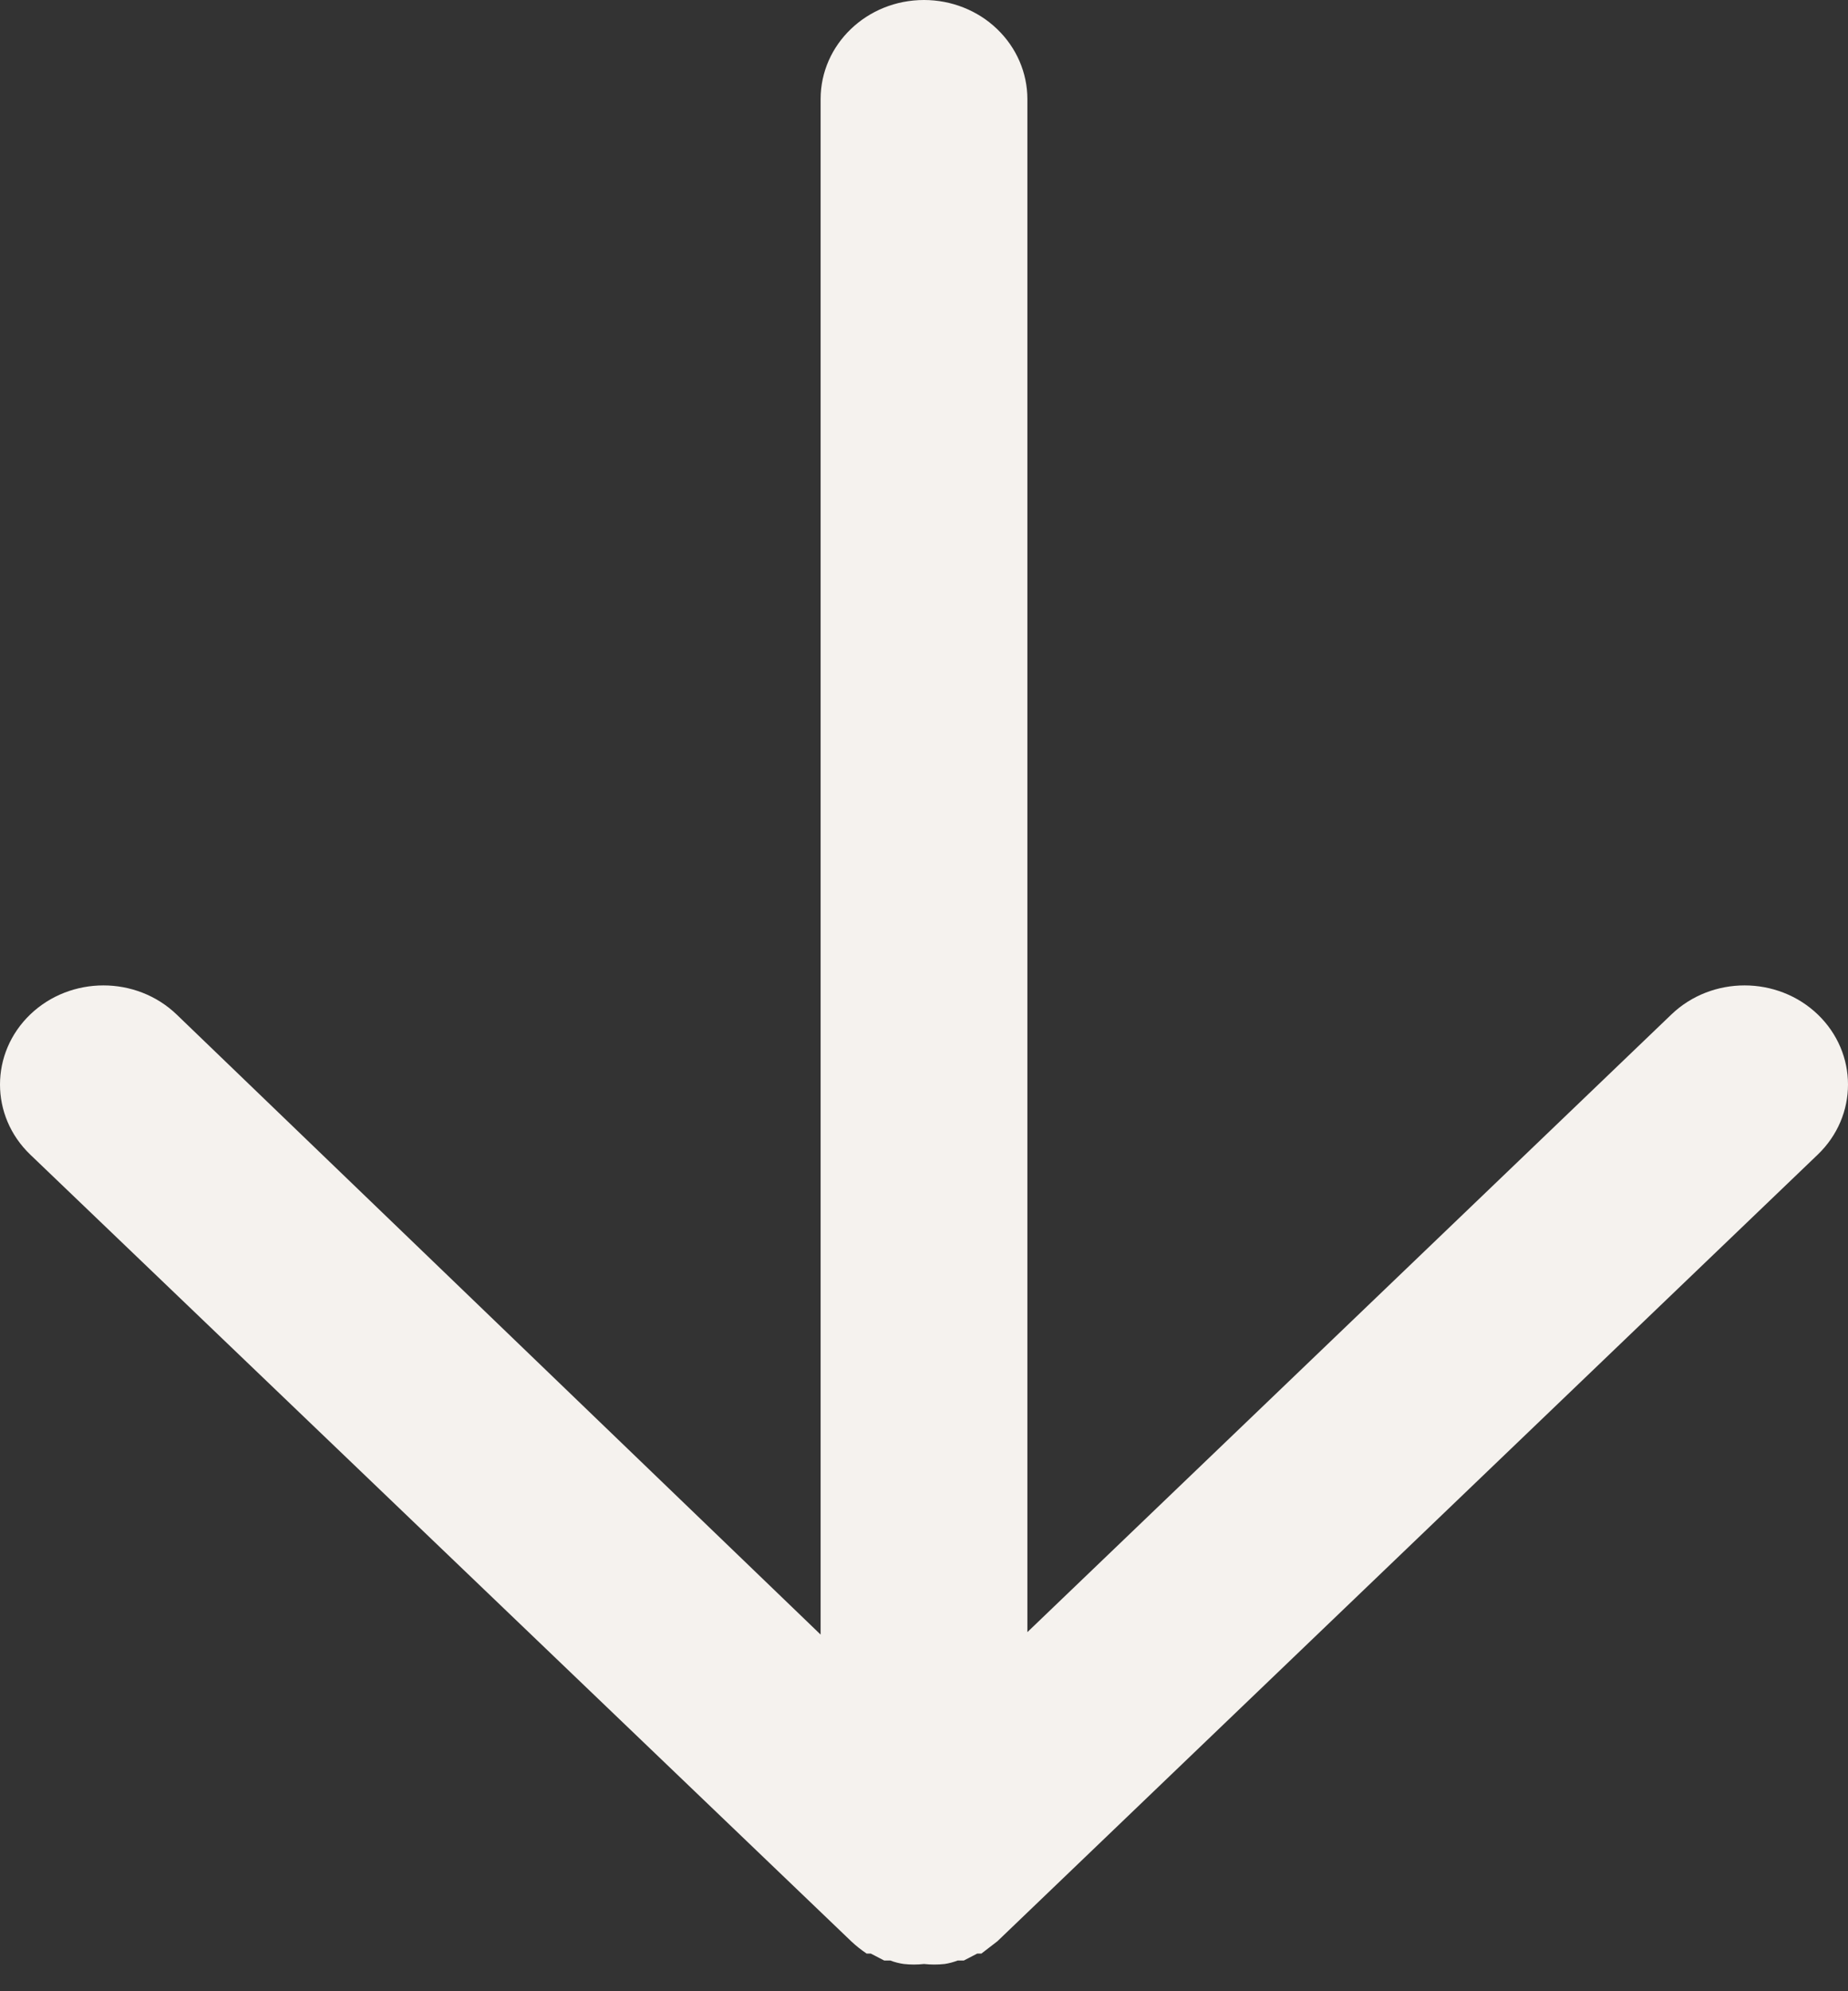 <?xml version="1.0" encoding="UTF-8"?> <svg xmlns="http://www.w3.org/2000/svg" width="52" height="56" viewBox="0 0 52 56" fill="none"><rect x="0" y="0" width="52" height="56" fill="#333333" stroke="none"/> <path d="M26 0C24.393 0 23.091 1.248 23.091 2.786V45.97L4.968 28.529C3.832 27.441 1.989 27.441 0.852 28.529C-0.284 29.619 -0.284 31.383 0.852 32.472L23.95 54.594C24.085 54.721 24.231 54.837 24.386 54.941H24.503L24.881 55.137H25.055H25.055C25.176 55.184 25.303 55.216 25.433 55.234C25.622 55.255 25.811 55.255 26 55.234C26.194 55.255 26.389 55.255 26.581 55.234C26.706 55.215 26.828 55.182 26.946 55.137H27.12L27.498 54.941H27.615L28.066 54.594L51.148 32.472C52.284 31.383 52.284 29.619 51.148 28.529C50.011 27.441 48.168 27.441 47.032 28.529L28.909 45.901V2.786C28.909 2.047 28.602 1.339 28.056 0.816C27.512 0.293 26.771 0 26 0L26 0Z" fill="#F5F2EE"></path> </svg> 
